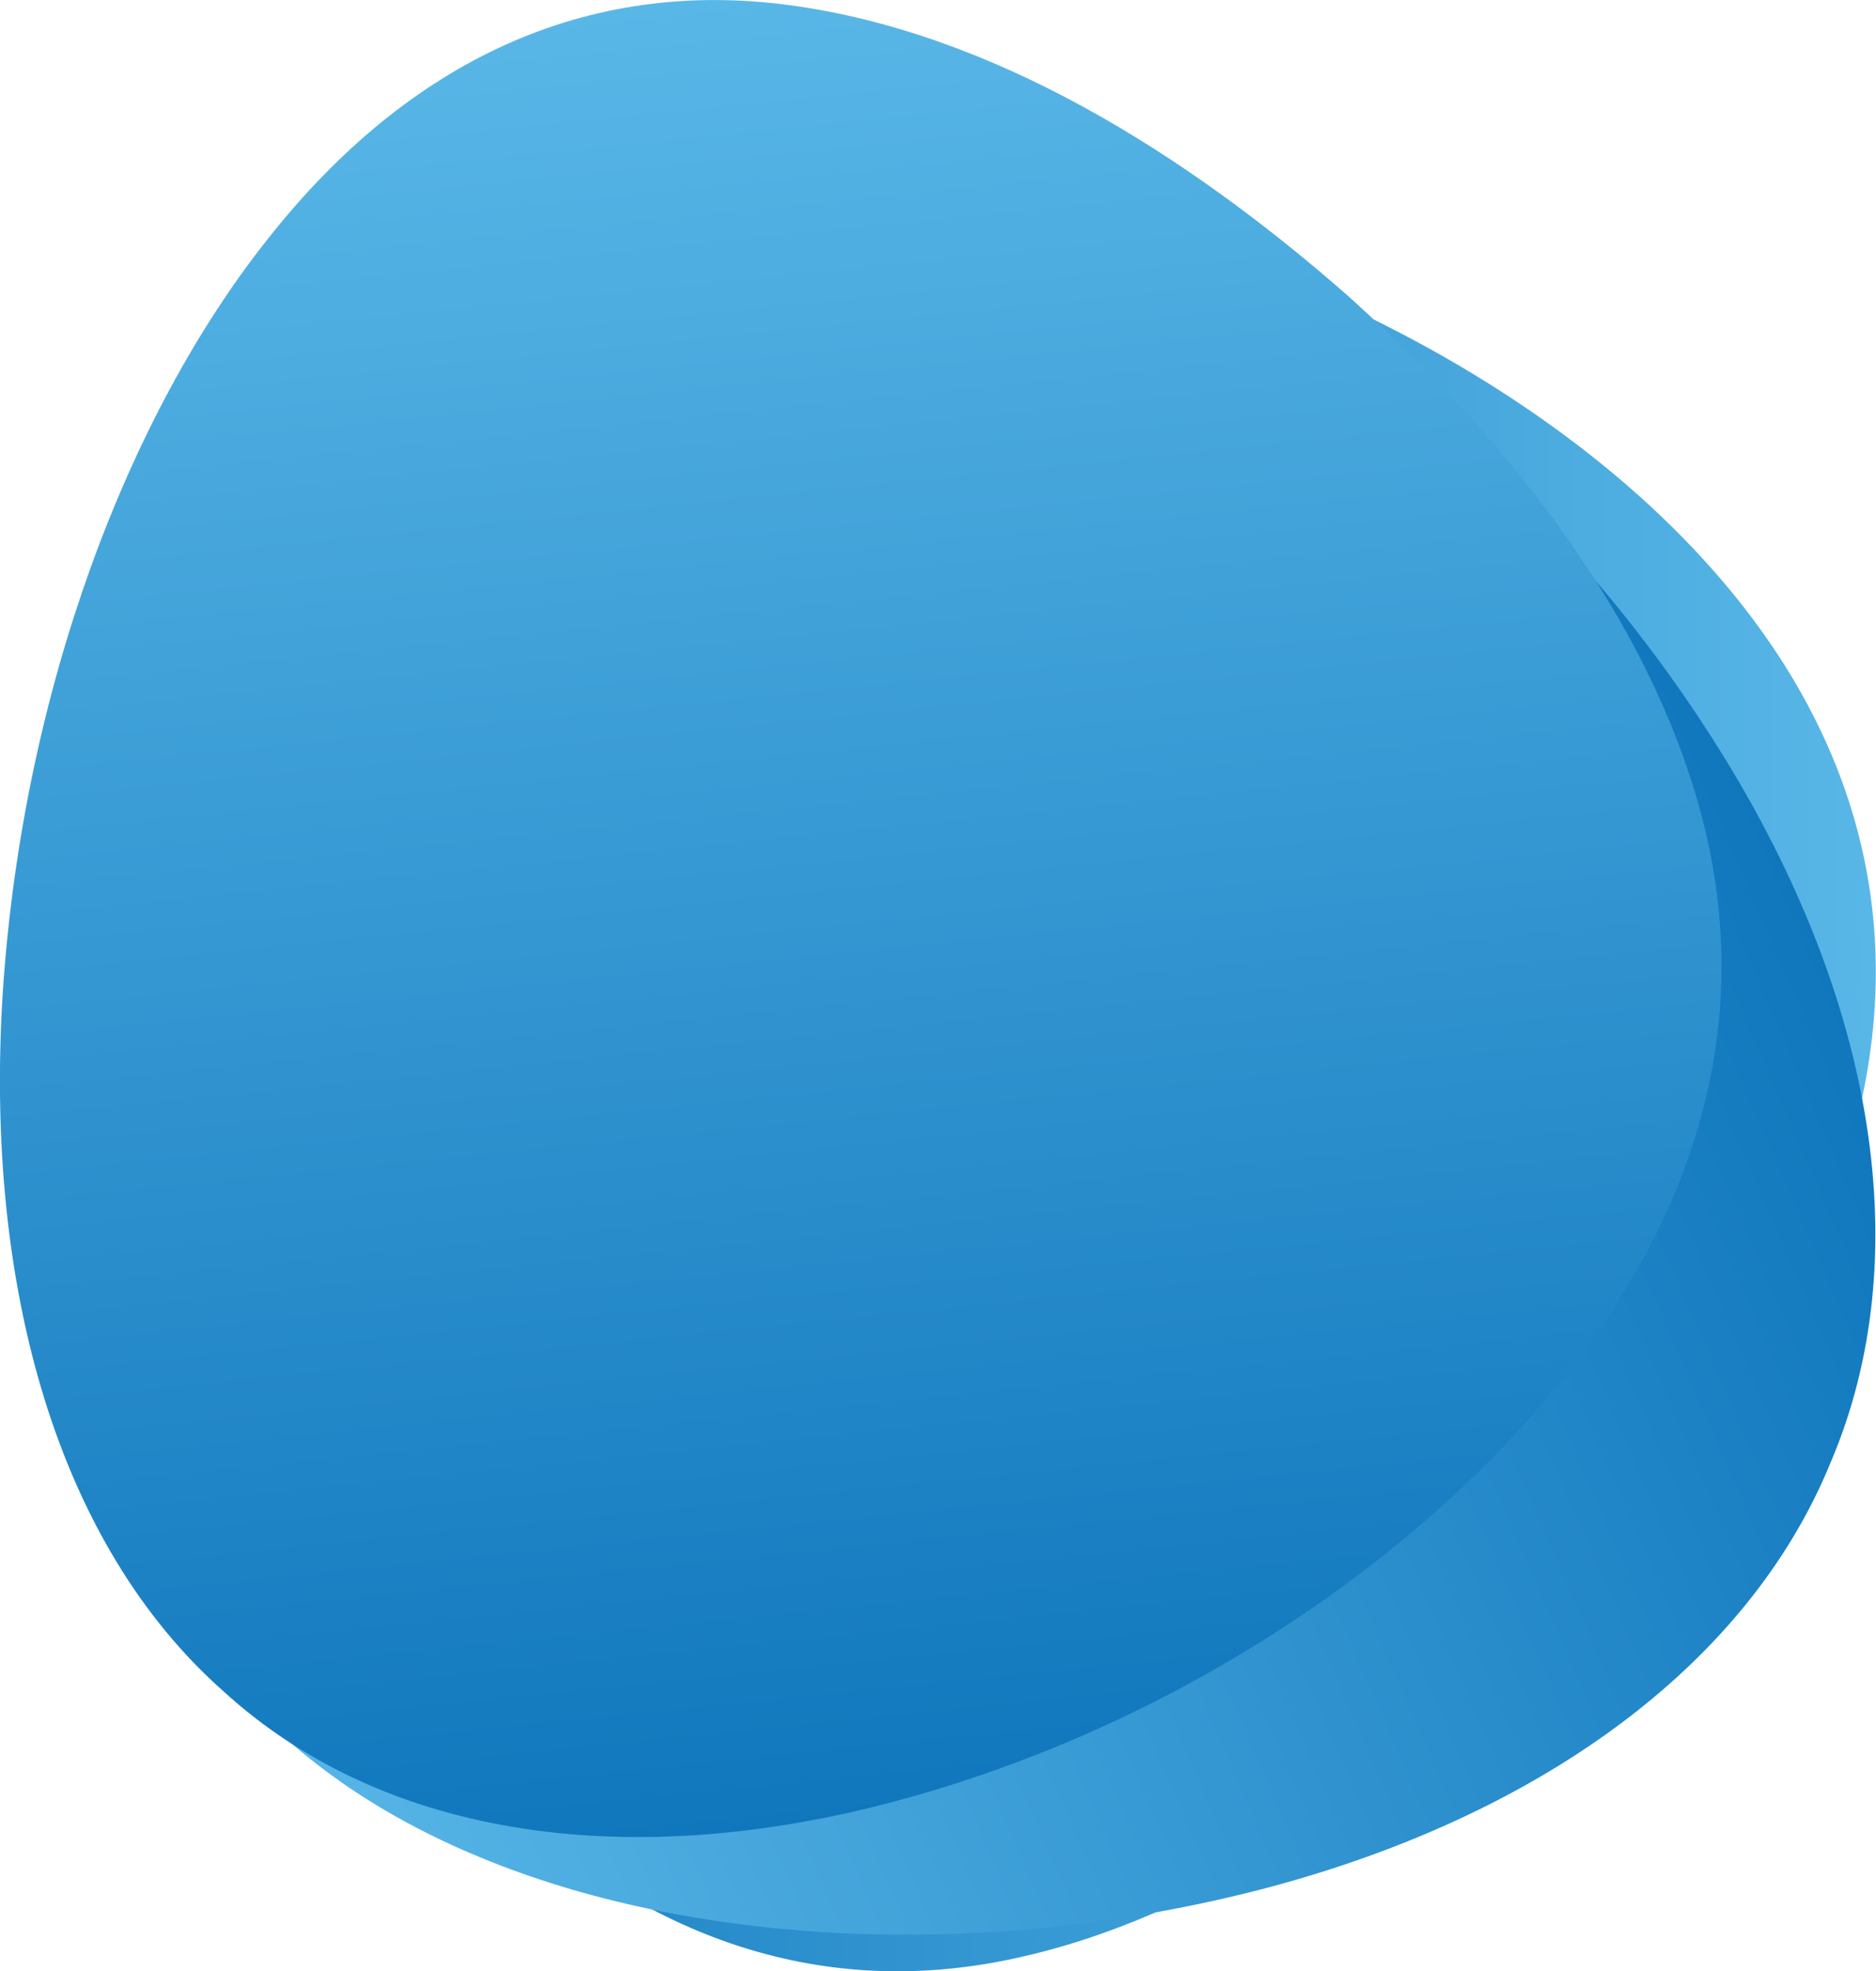 <?xml version="1.0" encoding="UTF-8"?>
<svg xmlns="http://www.w3.org/2000/svg" xmlns:xlink="http://www.w3.org/1999/xlink" viewBox="0 0 58.09 61.05">
  <defs>
    <style>
      .cls-1 {
        fill: url(#linear-gradient-2);
      }

      .cls-2 {
        fill: url(#linear-gradient-3);
      }

      .cls-3 {
        isolation: isolate;
      }

      .cls-4 {
        mix-blend-mode: multiply;
      }

      .cls-5 {
        fill: url(#linear-gradient);
      }
    </style>
    <linearGradient id="linear-gradient" x1="3.46" y1="30.74" x2="58.09" y2="30.74" gradientTransform="translate(0 64) scale(1 -1)" gradientUnits="userSpaceOnUse">
      <stop offset="0" stop-color="#1077bd"/>
      <stop offset="1" stop-color="#59b7e7"/>
    </linearGradient>
    <linearGradient id="linear-gradient-2" x1="2211.49" y1="-1305.42" x2="2266.39" y2="-1305.42" gradientTransform="translate(2601.62 341.53) rotate(156.58) scale(1 -1)" gradientUnits="userSpaceOnUse">
      <stop offset="0" stop-color="#1077bd"/>
      <stop offset="1" stop-color="#59b7e7"/>
    </linearGradient>
    <linearGradient id="linear-gradient-3" x1="1801.45" y1="852.64" x2="1858.03" y2="852.64" gradientTransform="translate(1059.09 1762.33) rotate(-95.79) scale(1 -1)" gradientUnits="userSpaceOnUse">
      <stop offset="0" stop-color="#1077bd"/>
      <stop offset="1" stop-color="#59b7e7"/>
    </linearGradient>
  </defs>
  <g class="cls-3">
    <g id="Layer_3">
      <path class="cls-5" d="M57.61,34.22c-1.44,6.36-5.59,12.12-10.41,16.93-4.89,4.75-10.46,8.54-16.43,9.63-5.97,1.07-11.54-1.05-16.43-6.18-4.82-5.06-8.97-13.14-10.41-22.17-1.44-9.03.42-16.87,5.31-21.56,4.82-4.77,12.67-6.39,21.53-4.83,8.85,1.58,16.71,5.78,21.53,10.81,4.89,5.09,6.75,11.02,5.31,17.38h0Z"/>
    </g>
    <g id="Layer_2">
      <g class="cls-4">
        <path class="cls-1" d="M3.36,43.76c-1.12-6.43.47-13.43,3.05-19.82,2.67-6.37,6.32-12.14,11.39-15.6,5.07-3.44,10.99-3.79,17.45-1.09,6.36,2.66,13.27,8.36,18.05,16.06,4.78,7.69,6.08,15.65,3.39,21.97-2.59,6.36-9.18,11.09-17.9,13.3-8.73,2.19-17.55,1.58-23.9-1.05-6.44-2.65-10.42-7.33-11.54-13.76h0Z"/>
      </g>
    </g>
    <g id="Layer_1">
      <g class="cls-4">
        <path class="cls-2" d="M24.45.16c6.25.84,12.21,4.54,17.31,9.02,5.05,4.57,9.25,9.92,10.9,15.97,1.63,6.05.16,12-4.28,17.56-4.37,5.48-11.71,10.57-20.24,12.96s-16.24,1.27-21.23-3.3C1.84,47.88-.51,39.95.09,30.67.72,21.38,3.95,12.86,8.3,7.39,12.69,1.83,18.2-.68,24.45.16Z"/>
      </g>
    </g>
  </g>
</svg>